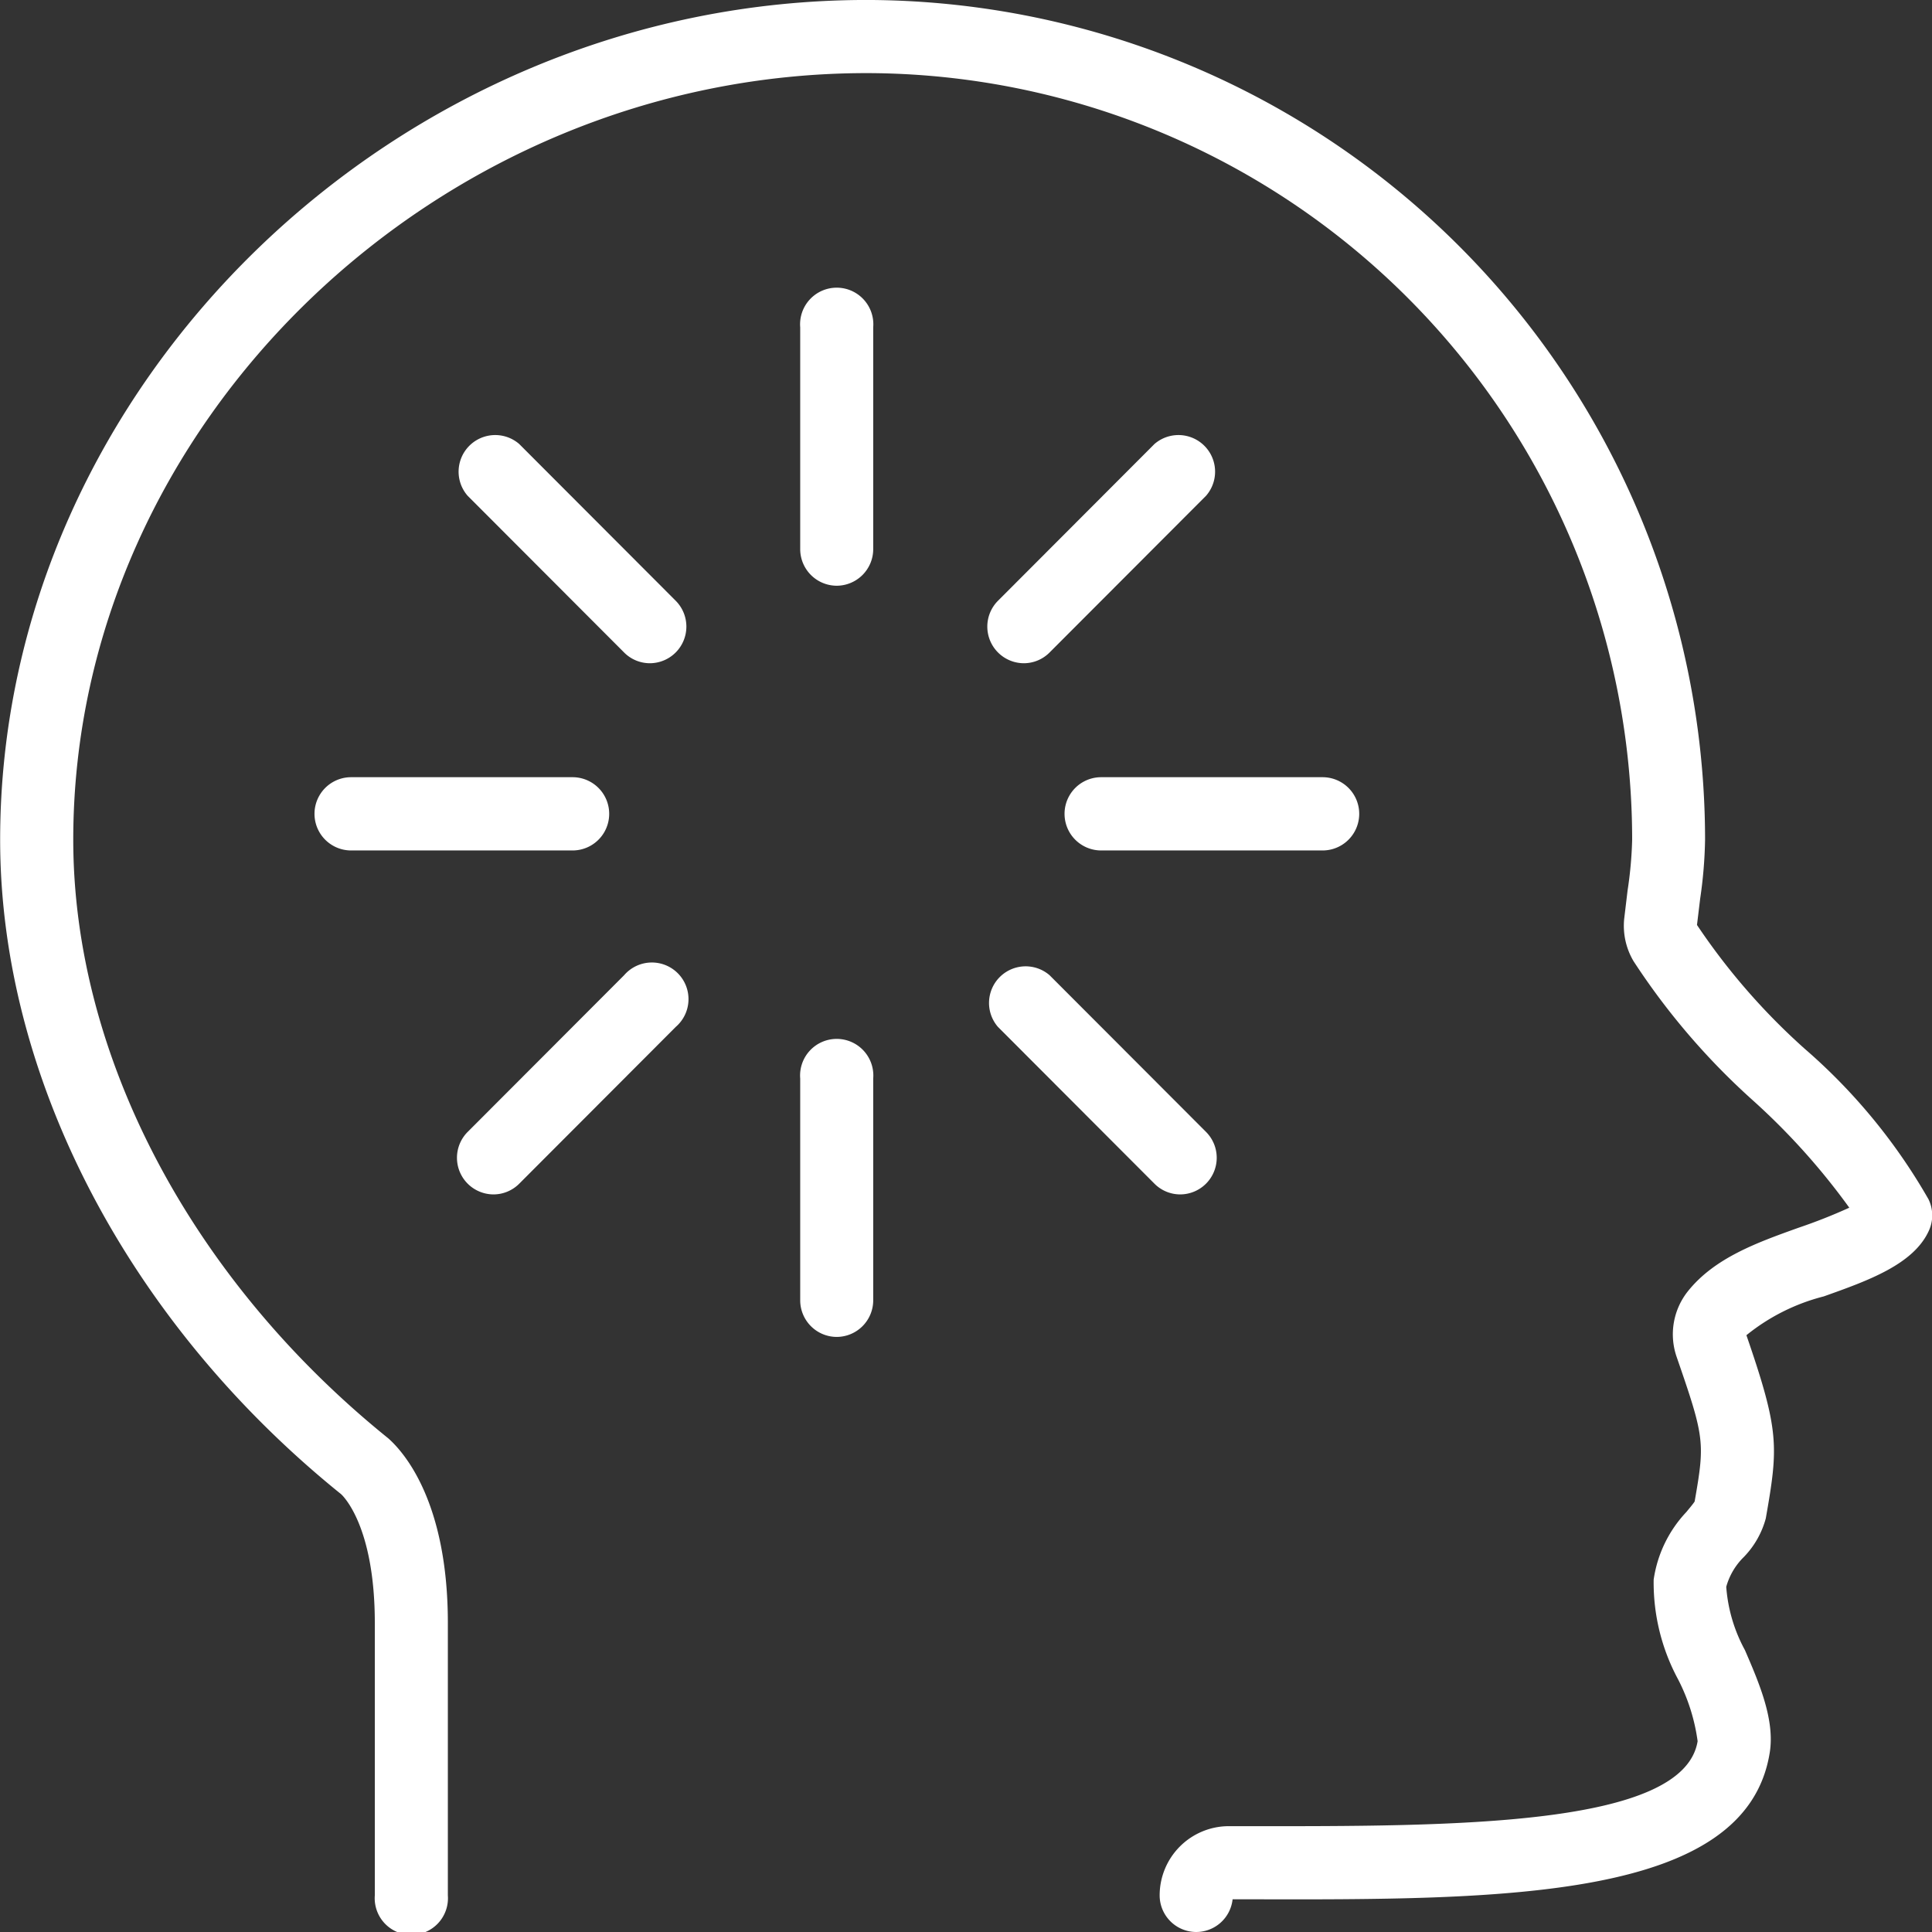 <svg id="Group_1412" data-name="Group 1412" xmlns="http://www.w3.org/2000/svg" width="79.117" height="79.117" viewBox="0 0 79.117 79.117">
  <rect x="0" y="0" width="79.117" height="79.117" fill="#333333" stroke="none"/>
  <path id="Path_15856" data-name="Path 15856" d="M3985.91,4192.078a1.5,1.5,0,0,1-1.495-1.5,2.835,2.835,0,0,1,2.83-2.834h.8c8.367.008,17.827.027,18.4-3.48a7.787,7.787,0,0,0-.8-2.532,8.351,8.351,0,0,1-1-4.083,5.089,5.089,0,0,1,1.339-2.77c.129-.159.253-.3.339-.43.423-2.424.415-2.593-.736-5.919a2.83,2.83,0,0,1,.455-2.685c1.094-1.375,2.842-2,4.533-2.606a22.269,22.269,0,0,0,2.081-.822,27.747,27.747,0,0,0-3.913-4.363,28.7,28.7,0,0,1-4.924-5.735,2.846,2.846,0,0,1-.382-1.723l.14-1.172a16.237,16.237,0,0,0,.187-2.076,31.4,31.4,0,0,0-31.346-31.393c-17.612,0-32.492,14.376-32.492,31.393,0,8.832,4.824,18,12.9,24.514.614.544,2.44,2.559,2.44,7.563v11.154a1.5,1.5,0,1,1-2.991,0v-11.154c0-4-1.324-5.225-1.38-5.276-8.722-7.035-13.963-17.071-13.963-26.8,0-18.64,16.249-34.389,35.482-34.389a34.4,34.4,0,0,1,34.336,34.389,18.49,18.49,0,0,1-.2,2.408l-.131,1.082a26.713,26.713,0,0,0,4.41,5.069,23.7,23.7,0,0,1,5.068,6.159,1.5,1.5,0,0,1,.028,1.269c-.616,1.4-2.5,2.068-4.315,2.714a8.276,8.276,0,0,0-3.167,1.589c1.358,3.939,1.309,4.558.794,7.5a3.62,3.62,0,0,1-.9,1.583,2.73,2.73,0,0,0-.72,1.22,6.381,6.381,0,0,0,.765,2.592c.583,1.349,1.239,2.869,1.013,4.218-.983,6.018-10.867,6.013-21.352,5.986h-.641A1.5,1.5,0,0,1,3985.91,4192.078Z" transform="translate(-3936.926 -4112.961)" fill="#fff"/>
  <g id="Group_1411" data-name="Group 1411" transform="translate(12.884 11.908)">
    <path id="Path_15857" data-name="Path 15857" d="M4057.7,4196.422h-9.067a1.5,1.5,0,0,1,0-3h9.067a1.5,1.5,0,0,1,0,3Z" transform="translate(-4016.423 -4173.503)" fill="#fff"/>
    <path id="Path_15858" data-name="Path 15858" d="M3980.059,4196.422h-9.068a1.5,1.5,0,0,1,0-3h9.068a1.5,1.5,0,0,1,0,3Z" transform="translate(-3969.496 -4173.503)" fill="#fff"/>
    <path id="Path_15859" data-name="Path 15859" d="M4040.618,4167.231a1.5,1.5,0,0,1-1.057-2.556l6.411-6.422a1.5,1.5,0,0,1,2.114,2.118l-6.411,6.421A1.486,1.486,0,0,1,4040.618,4167.231Z" transform="translate(-4011.579 -4151.979)" fill="#fff"/>
    <path id="Path_15860" data-name="Path 15860" d="M3985.718,4222.219a1.5,1.5,0,0,1-1.057-2.556l6.411-6.421a1.5,1.5,0,1,1,2.114,2.117l-6.411,6.422A1.488,1.488,0,0,1,3985.718,4222.219Z" transform="translate(-3978.397 -4185.215)" fill="#fff"/>
    <path id="Path_15861" data-name="Path 15861" d="M3992.129,4167.231a1.487,1.487,0,0,1-1.057-.439l-6.411-6.421a1.5,1.5,0,0,1,2.114-2.118l6.411,6.422a1.5,1.5,0,0,1-1.057,2.556Z" transform="translate(-3978.397 -4151.979)" fill="#fff"/>
    <path id="Path_15862" data-name="Path 15862" d="M4047.029,4222.219a1.488,1.488,0,0,1-1.057-.438l-6.411-6.422a1.5,1.5,0,0,1,2.114-2.117l6.411,6.421a1.5,1.5,0,0,1-1.057,2.556Z" transform="translate(-4011.579 -4185.215)" fill="#fff"/>
    <path id="Path_15863" data-name="Path 15863" d="M4021.272,4155.141a1.5,1.5,0,0,1-1.5-1.5v-9.083a1.5,1.5,0,1,1,2.99,0v9.083A1.5,1.5,0,0,1,4021.272,4155.141Z" transform="translate(-3999.887 -4143.063)" fill="#fff"/>
    <path id="Path_15864" data-name="Path 15864" d="M4021.272,4232.907a1.5,1.5,0,0,1-1.5-1.5v-9.082a1.5,1.5,0,1,1,2.99,0v9.082A1.5,1.5,0,0,1,4021.272,4232.907Z" transform="translate(-3999.887 -4190.067)" fill="#fff"/>
  </g>
</svg>
